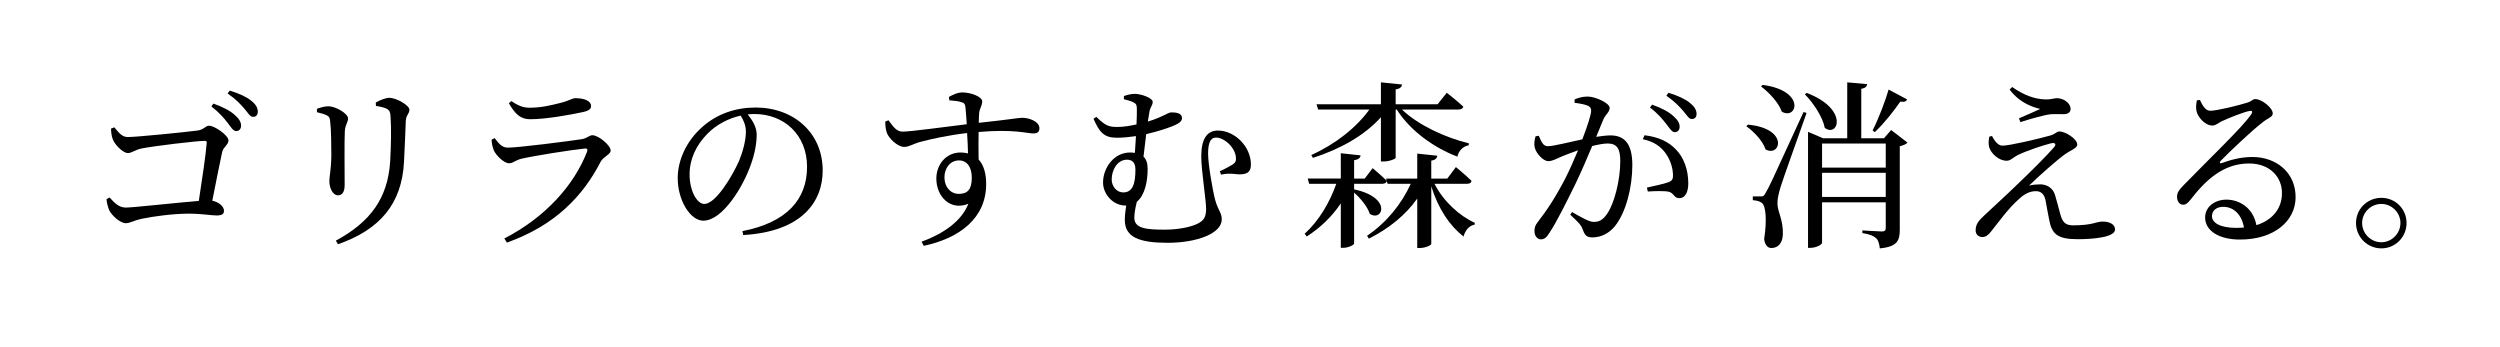 <?xml version="1.0" encoding="utf-8"?>
<!-- Generator: Adobe Illustrator 21.0.2, SVG Export Plug-In . SVG Version: 6.00 Build 0)  -->
<svg version="1.1" id="レイヤー_1" xmlns="http://www.w3.org/2000/svg" xmlns:xlink="http://www.w3.org/1999/xlink" x="0px"
	 y="0px" viewBox="0 0 278.022 38.556" style="enable-background:new 0 0 278.022 38.556;" xml:space="preserve">
<path d="M12.707,14.159c0.46,0.5,0.8,1.081,1.5,1.081c1.02,0,6.542-0.56,7.722-0.72c0.76-0.08,0.9-0.54,1.32-0.54
	c0.6,0,2.16,1.06,2.16,1.64c0,0.48-0.56,0.7-0.7,1.28c-0.22,0.96-0.66,3.241-1.1,5.421c0.78,0.16,1.3,0.66,1.3,1.12
	c0,0.36-0.24,0.52-0.82,0.52c-0.64,0-1.58-0.2-3.121-0.2c-1.76,0-4.041,0.32-5.161,0.561c-1.02,0.22-1.34,0.5-1.82,0.5
	c-0.62,0-1.56-0.86-1.84-1.44c-0.16-0.38-0.3-0.96-0.3-1.24l0.34-0.18c0.5,0.54,1,1.121,1.8,1.121s5.841-0.561,8.122-0.74
	c0.36-2.321,0.8-5.321,0.88-6.461c0.02-0.16-0.06-0.22-0.22-0.22c-0.86,0-5.721,0.58-7.082,0.86c-0.58,0.12-1.06,0.5-1.46,0.5
	c-0.58,0-1.52-1-1.7-1.581c-0.12-0.28-0.18-0.8-0.18-1.14L12.707,14.159z M23.73,11.519c1.06,0.38,1.88,0.8,2.42,1.3
	c0.48,0.44,0.66,0.78,0.66,1.16c0,0.36-0.22,0.6-0.56,0.6c-0.3,0-0.56-0.42-0.92-0.9c-0.4-0.52-0.94-1.16-1.821-1.84L23.73,11.519z
	 M25.55,10.078c1.06,0.32,1.86,0.7,2.361,1.1c0.54,0.42,0.76,0.82,0.76,1.24c0,0.36-0.2,0.58-0.52,0.58c-0.36,0-0.56-0.44-0.98-0.92
	c-0.44-0.5-0.88-1-1.86-1.681L25.55,10.078z"/>
<path d="M35.248,12.479v-0.38c0.42-0.16,0.9-0.28,1.28-0.28c0.78,0,2.18,0.8,2.18,1.36c0,0.42-0.3,0.64-0.36,1.4
	c-0.06,0.88-0.02,5.021-0.02,6.001c0,0.84-0.32,1.141-0.76,1.141c-0.52,0-0.94-0.74-0.94-1.601c0-0.52,0.2-1.26,0.22-2.82
	c0-0.94-0.02-2.941-0.12-3.701c-0.04-0.46-0.08-0.62-0.4-0.78C36.028,12.679,35.668,12.579,35.248,12.479z M37.588,27.162l-0.24-0.4
	c3.861-2.081,5.781-4.741,6.041-8.802c0.1-1.721,0.14-3.721,0.04-5.021c-0.02-0.38-0.06-0.64-0.42-0.84
	c-0.26-0.14-0.7-0.24-1.2-0.32l-0.02-0.38c0.46-0.26,1.1-0.52,1.5-0.52c0.8,0,2.24,0.84,2.24,1.32c0,0.46-0.36,0.58-0.4,1.22
	c-0.04,1.18-0.14,3.36-0.2,4.581C44.69,22.681,42.229,25.542,37.588,27.162z"/>
<path d="M54.668,15.539l0.34-0.18c0.48,0.62,0.82,1.06,1.46,1.06c1.18,0,6.802-0.72,8.222-0.94c0.62-0.1,0.82-0.44,1.2-0.44
	c0.66,0,2.021,1.12,2.021,1.7c0,0.44-0.82,0.68-1.12,1.26c-1.96,3.801-5.041,7.062-10.422,8.982l-0.28-0.46
	c4.581-2.36,7.761-5.941,9.202-9.662c0.08-0.26,0.02-0.36-0.24-0.34c-1.46,0.14-5.741,0.82-7.082,1.14c-0.6,0.14-0.92,0.5-1.36,0.5
	c-0.58,0-1.5-0.94-1.7-1.46C54.768,16.339,54.688,15.959,54.668,15.539z M64.85,12.459c-1.5,0.32-4.121,0.8-5.901,0.8
	c-1.08,0-1.68-0.6-2.361-1.78l0.28-0.24c0.78,0.54,1.36,0.74,2,0.74c1.32,0,2.361-0.26,3.321-0.5c1.14-0.26,1.4-0.56,1.8-0.56
	c1,0,1.74,0.3,1.74,0.88C65.73,12.119,65.49,12.318,64.85,12.459z"/>
<path d="M82.569,25.701c4.941-0.96,7.182-3.541,7.182-7.141c0-3.581-2.561-5.881-5.861-5.881c-0.24,0-0.48,0.02-0.74,0.04
	c0.52,0.64,1,1.42,1,2.24c0,0.98-0.22,2.161-0.64,3.321c-0.84,2.44-3.141,6.261-5.301,6.261c-1.42,0-2.841-2.22-2.841-4.741
	c0-1.96,0.96-4.141,2.76-5.701c1.62-1.44,3.681-2.141,5.901-2.141c4.261,0,7.462,2.84,7.462,7.001c0,3.441-2.26,6.801-8.842,7.182
	L82.569,25.701z M82.369,12.858c-1.36,0.3-2.701,1-3.701,2.021c-1.24,1.26-1.98,2.801-1.98,4.521c0,1.82,0.82,3.281,1.64,3.281
	c1.26,0,3.081-3.041,3.861-4.781c0.42-1.021,0.76-2.281,0.76-3.241C82.949,13.959,82.709,13.399,82.369,12.858z"/>
<path d="M105.53,10.778c0.4-0.22,0.94-0.5,1.5-0.5c0.9,0,2.2,0.46,2.2,1c0,0.5-0.32,0.82-0.34,1.34c-0.02,0.24-0.04,0.6-0.04,1.04
	c3.421-0.36,4.421-0.56,4.821-0.56c0.8,0,1.92,0.42,1.92,1.16c0,0.44-0.24,0.58-0.68,0.58c-0.72,0-2.18-0.5-6.081-0.16
	c-0.02,0.96-0.02,2.06,0,3.061c0.58,0.62,0.84,1.58,0.84,2.721c0,3.801-2.941,6.021-6.942,6.881l-0.24-0.46
	c2.441-0.9,4.441-2.281,5.201-4.221c-1.98,0.82-3.561-0.78-3.561-2.8c0-1.541,1.06-2.901,2.701-2.901c0.3,0,0.58,0.04,0.82,0.1
	c-0.02-0.58-0.04-1.4-0.1-2.261c-2,0.22-3.981,0.66-5.121,0.96c-0.92,0.24-1.3,0.58-1.88,0.58c-0.72,0-1.7-0.94-1.92-1.56
	c-0.14-0.36-0.18-0.86-0.18-1.261l0.36-0.14c0.52,0.7,0.88,1.26,1.56,1.26c0.78,0.02,4.801-0.54,7.141-0.82
	c-0.04-0.72-0.1-1.38-0.14-1.86c-0.04-0.38-0.14-0.5-0.46-0.6c-0.3-0.1-0.76-0.16-1.34-0.2L105.53,10.778z M108.07,19.76
	c0-1.22-0.56-1.92-1.42-1.92c-0.98,0-1.62,0.86-1.62,1.88c0,1.08,0.68,1.84,1.6,1.84C107.61,21.561,108.07,21.061,108.07,19.76z"/>
<path d="M124.989,10.678c0.44-0.14,0.78-0.24,1.22-0.24c0.7,0,1.98,0.46,1.98,0.88s-0.24,0.5-0.36,1.1c-0.04,0.24-0.1,0.64-0.18,1.1
	c1.62-0.48,2.24-1.02,2.6-1.02c0.52,0,1.2,0.06,1.2,0.64c0,0.38-0.4,0.64-1.18,0.94c-0.46,0.18-1.5,0.54-2.801,0.84
	c-0.1,0.8-0.2,1.681-0.3,2.5c0.3,0.28,0.46,0.72,0.46,1.34c0,1.36-0.28,2.921-1.2,3.681c-0.18,0.7-0.28,1.32-0.28,1.78
	c0,1.2,1.36,1.32,3.381,1.32c1.6,0,3.021-0.32,3.721-0.7c0.56-0.3,0.88-0.64,0.88-1.601c0-1.02-0.54-4.301-0.54-5.841
	c0-2.02,0.68-2.88,1.86-2.88c1.86,0,3.661,1.78,3.661,3.761c0,0.66-0.22,1.04-1.02,1.1c-0.68,0.06-1.16-0.2-2.301,0.04l-0.14-0.38
	c0.52-0.22,1.18-0.58,1.48-0.78c0.28-0.2,0.32-0.36,0.32-0.62c0-1.18-1.28-2.34-2.22-2.34c-0.64,0-0.88,0.64-0.88,1.78
	c0,1.24,0.54,4.261,0.8,5.201c0.34,1.18,0.72,1.38,0.72,2.12c0,1.561-2.761,2.601-6.021,2.601c-3.121,0-4.761-0.6-4.761-2.541
	c0-0.58,0.08-1.1,0.16-1.6h-0.08c-1.38,0-2.5-1.26-2.5-2.561c0-1.621,1.2-3.341,3.001-3.341c0.18,0,0.36,0.02,0.54,0.04
	c0.04-0.6,0.08-1.24,0.12-1.86c-0.7,0.1-1.42,0.18-2.141,0.18c-1.4,0-1.94-0.62-2.581-2.121l0.32-0.2
	c1.06,1.061,1.48,1.121,2.361,1.121c0.7,0,1.44-0.14,2.1-0.28c0.04-0.72,0.04-1.32,0.04-1.68c0-0.46-0.06-0.62-0.38-0.78
	c-0.26-0.14-0.72-0.26-1.06-0.34V10.678z M126.269,18.86c0-0.76-0.34-1.1-0.94-1.1c-1.1,0-1.7,1.18-1.7,2.2
	c0,0.78,0.58,1.44,1.28,1.44C125.989,21.4,126.269,20.38,126.269,18.86z"/>
<path d="M159.531,20.44c0.98,1.94,2.76,3.561,4.481,4.341l-0.02,0.2c-0.58,0.1-1.02,0.58-1.24,1.32
	c-1.56-1.221-2.821-3.121-3.581-5.582v6.401c0,0.16-0.681,0.46-1.261,0.46h-0.3v-5.501c-1.28,1.82-3.121,3.321-5.381,4.461
	l-0.2-0.32c2.181-1.48,3.841-3.541,4.861-5.781h-2.581l-0.08-0.3c-0.06,0.2-0.24,0.3-0.52,0.3h-3.121v0.62
	c4.301,0.92,3.161,3.661,1.74,2.72c-0.24-0.78-1.02-1.72-1.74-2.36v5.661c0,0.16-0.66,0.48-1.18,0.48h-0.3v-4.941
	c-0.96,1.44-2.24,2.681-3.781,3.681l-0.24-0.3c1.62-1.48,2.78-3.481,3.521-5.561h-3.021l-0.16-0.58h3.681V17.04l2.201,0.24
	c-0.04,0.28-0.22,0.46-0.72,0.54v2.041h1.18l0.88-1.161c0,0,0.96,0.8,1.561,1.4l-0.061-0.24h3.461V17.08l2.24,0.24
	c-0.06,0.28-0.22,0.48-0.68,0.54v2h1.78l0.96-1.28c0,0,1.101,0.9,1.74,1.54c-0.04,0.22-0.22,0.32-0.5,0.32H159.531z M145.828,17.24
	c2.7-1.22,5.001-3.041,6.461-5.061h-5.701l-0.18-0.581h7.161v-2.44l2.36,0.24c-0.06,0.26-0.22,0.48-0.72,0.54v1.66h4.661l1.02-1.28
	c0,0,1.14,0.88,1.84,1.541c-0.04,0.22-0.26,0.32-0.54,0.32h-6.281c1.8,1.74,4.861,3.141,7.441,3.761l-0.02,0.22
	c-0.6,0.1-1.1,0.56-1.26,1.26c-2.621-1-5.221-2.86-6.741-5.241h-0.12v5.361c0,0.14-0.72,0.42-1.34,0.42h-0.3v-4.921
	c-1.8,2-4.461,3.521-7.562,4.521L145.828,17.24z"/>
<path d="M175.109,11.058c0.36-0.16,0.84-0.32,1.46-0.32c0.84,0,2.44,0.72,2.44,1.26c0,0.48-0.46,0.72-0.7,1.28
	c-0.18,0.46-0.46,1.14-0.8,1.94c0.541-0.08,1.14-0.16,1.581-0.16c1.521,0,2.44,0.86,2.44,3.301c0,2.46-0.7,5.281-1.96,6.821
	c-0.6,0.72-1.46,1.22-2.48,1.22c-0.7,0-0.86-0.28-1.121-0.98c-0.12-0.34-0.28-0.56-1.34-1.541l0.2-0.3c1.06,0.62,1.92,1.1,2.4,1.1
	c0.62,0,1.04-0.22,1.52-0.94c0.74-1.061,1.44-3.621,1.44-5.821c0-1.34-0.34-1.96-1.4-1.96c-0.44,0-1.06,0.12-1.72,0.28
	c-0.561,1.34-1.22,2.861-1.82,4.121c-1.061,2.16-2.121,4.301-2.94,5.541c-0.34,0.56-0.601,0.72-0.96,0.72c-0.34,0-0.7-0.34-0.7-0.9
	c0-0.4,0.06-0.64,0.36-1.02c1.061-1.36,2-2.801,3.101-4.921c0.46-0.92,0.94-2,1.381-3.061c-0.681,0.24-1.301,0.48-1.701,0.64
	c-0.82,0.34-1.121,0.561-1.621,0.561c-0.54,0-1.34-0.84-1.5-1.541c-0.08-0.38-0.02-0.84,0.1-1.22l0.36-0.06
	c0.26,0.58,0.44,1.16,1,1.16c0.641,0,2.321-0.44,3.841-0.76c0.58-1.5,0.98-2.78,0.98-3.161c0-0.24-0.06-0.42-0.32-0.56
	c-0.32-0.16-1-0.28-1.52-0.34V11.058z M182.891,15.039c1.54,0.2,2.66,0.7,3.501,1.601c0.86,0.88,1.36,2.22,1.36,3.761
	c0,0.92-0.32,1.64-1,1.64c-0.6,0-0.58-0.58-1.18-0.72c-0.44-0.1-1.621-0.08-2.321-0.02l-0.1-0.44c0.78-0.18,1.881-0.4,2.4-0.6
	c0.42-0.16,0.521-0.36,0.5-0.88c-0.02-0.54-0.2-1.44-0.78-2.28c-0.56-0.8-1.34-1.36-2.581-1.621L182.891,15.039z M183.731,11.638
	c1.061,0.38,1.86,0.8,2.4,1.3c0.48,0.44,0.66,0.78,0.66,1.161c0,0.36-0.22,0.6-0.54,0.6c-0.32,0-0.56-0.42-0.94-0.9
	c-0.4-0.52-0.94-1.18-1.82-1.84L183.731,11.638z M185.551,10.318c1.061,0.32,1.86,0.7,2.381,1.121c0.52,0.42,0.74,0.8,0.74,1.24
	c0,0.36-0.2,0.56-0.54,0.56c-0.32,0-0.54-0.44-0.96-0.92c-0.42-0.48-0.9-1-1.86-1.68L185.551,10.318z"/>
<path d="M194.388,13.859c4.601,0.44,3.621,3.661,1.96,2.761c-0.3-0.94-1.3-1.98-2.141-2.581L194.388,13.859z M200.909,12.559
	c-0.88,2.521-2.601,7.262-2.9,8.262c-0.2,0.66-0.36,1.32-0.34,1.84c0.02,0.94,0.66,1.78,0.6,3.441c-0.04,0.92-0.521,1.48-1.28,1.48
	c-0.4,0-0.72-0.34-0.8-1c0.32-2.061,0.2-3.701-0.26-4.021c-0.28-0.2-0.56-0.26-1-0.3v-0.42h0.9c0.26,0,0.32,0,0.54-0.42
	c0.42-0.72,0.42-0.72,4.201-8.962L200.909,12.559z M196.008,9.438c4.861,0.64,3.841,3.961,2.141,2.98c-0.34-1-1.42-2.14-2.301-2.8
	L196.008,9.438z M200.929,10.338c4.701,1.781,3.501,5.001,2.001,3.881c-0.24-1.26-1.301-2.8-2.221-3.741L200.929,10.338z
	 M212.132,15.859c-0.12,0.14-0.44,0.32-0.86,0.4v9.262c0,1.2-0.24,1.92-2.221,2.1c-0.06-0.48-0.14-0.88-0.4-1.12
	c-0.28-0.26-0.7-0.46-1.54-0.58v-0.3c0,0,1.74,0.12,2.16,0.12c0.34,0,0.44-0.12,0.44-0.4v-2.841h-7.082v4.501
	c0,0.2-0.64,0.561-1.3,0.561h-0.26V14.659l1.68,0.72h2.68V9.158l2.221,0.2c-0.04,0.26-0.2,0.44-0.66,0.52v5.501h2.521l0.8-0.92
	L212.132,15.859z M202.63,15.959v2.68h7.082v-2.68H202.63z M209.711,21.9v-2.68h-7.082v2.68H209.711z M212.092,11.058
	c-0.12,0.22-0.28,0.32-0.761,0.24c-0.66,0.96-1.74,2.36-2.84,3.401l-0.24-0.2c0.7-1.36,1.44-3.361,1.78-4.541L212.092,11.058z"/>
<path d="M221.529,15.119c0.32,0.64,0.72,1.08,1.16,1.08c0.82,0,4.181-0.8,5.361-1.14c0.5-0.14,0.66-0.44,0.98-0.44
	c0.62,0,1.98,0.8,1.98,1.46c0,0.4-0.7,0.601-1.4,1.101c-0.84,0.6-2.86,2.38-3.961,3.46c0.4-0.1,0.88-0.14,1.24-0.14
	c0.74,0,1.4,0.4,1.641,1.16c0.2,0.66,0.42,1.5,0.58,2.12c0.26,0.94,0.58,1.28,1.44,1.28c2.2,0,2.541-0.42,3.281-0.42
	c0.84,0,1.38,0.34,1.38,0.88c0,0.88-2.48,1.08-4.161,1.08c-2.2,0-2.86-0.54-3.161-2.141c-0.14-0.68-0.28-1.52-0.42-2.24
	c-0.14-0.58-0.44-0.96-1.06-0.96c-0.64,0-1.24,0.28-1.82,0.82c-1.24,1.06-2.38,2.701-3.161,3.661c-0.28,0.38-0.58,0.62-0.98,0.62
	c-0.4,0-0.74-0.28-0.74-0.74c0-0.76,0.42-1.141,1-1.701c0.82-0.78,2.48-2.28,3.481-3.261c1.521-1.44,3.4-3.32,4.221-4.261
	c0.32-0.36,0.14-0.58-0.32-0.46c-0.8,0.2-2.601,0.78-3.681,1.3c-0.58,0.3-0.82,0.64-1.24,0.64c-0.92,0-1.72-0.82-1.94-1.46
	c-0.12-0.38-0.08-0.78,0-1.22L221.529,15.119z M223.489,9.958l0.28-0.28c1.3,0.9,2.46,1.34,3.7,1.38c0.641,0.02,0.94-0.14,1.28-0.14
	c0.7,0,1.521,0.52,1.521,1.2c0,0.3-0.22,0.58-0.76,0.58c-0.48,0-0.86-0.02-1.381,0c-0.88,0.08-2.601,0.62-3.44,0.88l-0.16-0.42
	c0.8-0.34,1.761-0.76,2.36-1.04C226.19,11.938,224.67,11.539,223.489,9.958z"/>
<path d="M244.649,11.118c0.28,0.6,0.62,1.2,1.14,1.2c0.76,0,3.181-0.6,4.121-0.9c0.54-0.16,0.58-0.4,0.9-0.4
	c0.7,0,1.94,0.96,1.94,1.601c0,0.42-0.54,0.48-1.22,1.06c-1.1,0.84-3.701,3.301-4.581,4.221c-0.16,0.16-0.06,0.32,0.12,0.24
	c0.84-0.3,2-0.68,3.421-0.68c2.621,0,4.841,1.701,4.801,4.541c-0.04,2.541-2.32,4.641-6.201,4.641c-2.261,0-3.861-0.94-3.861-2.46
	c0-1.14,1.02-1.98,2.38-1.98c1.4,0,2.961,0.88,3.321,2.84c1.92-0.6,2.821-1.98,2.841-3.48c0.06-1.76-1.24-3.381-3.661-3.381
	c-2.84,0-4.821,1.84-6.501,4.021c-0.36,0.44-0.54,0.58-0.88,0.56c-0.32,0-0.66-0.38-0.62-0.94c0.02-0.42,0.24-0.74,0.76-1.26
	c2.8-2.88,6.581-6.481,7.481-7.841c0.22-0.32,0.08-0.44-0.18-0.38c-0.66,0.12-2.26,0.76-3.081,1.141c-0.38,0.18-0.68,0.48-1.04,0.48
	c-0.88,0-1.661-1-1.781-1.621c-0.08-0.36-0.04-0.76,0.04-1.18L244.649,11.118z M249.55,25.301c-0.26-1.48-1.18-2.3-2.3-2.3
	c-0.74,0-1.26,0.4-1.26,1.04c0,0.72,0.88,1.3,2.701,1.3C248.99,25.341,249.27,25.321,249.55,25.301z"/>
<path d="M262.009,24.801c0-1.561,1.26-2.801,2.82-2.801c1.561,0,2.801,1.24,2.801,2.801c0,1.56-1.24,2.82-2.801,2.82
	C263.269,27.622,262.009,26.361,262.009,24.801z M262.689,24.801c0,1.16,0.96,2.14,2.14,2.14c1.16,0,2.121-0.98,2.121-2.14
	s-0.96-2.121-2.121-2.121C263.649,22.681,262.689,23.641,262.689,24.801z"/>
</svg>
